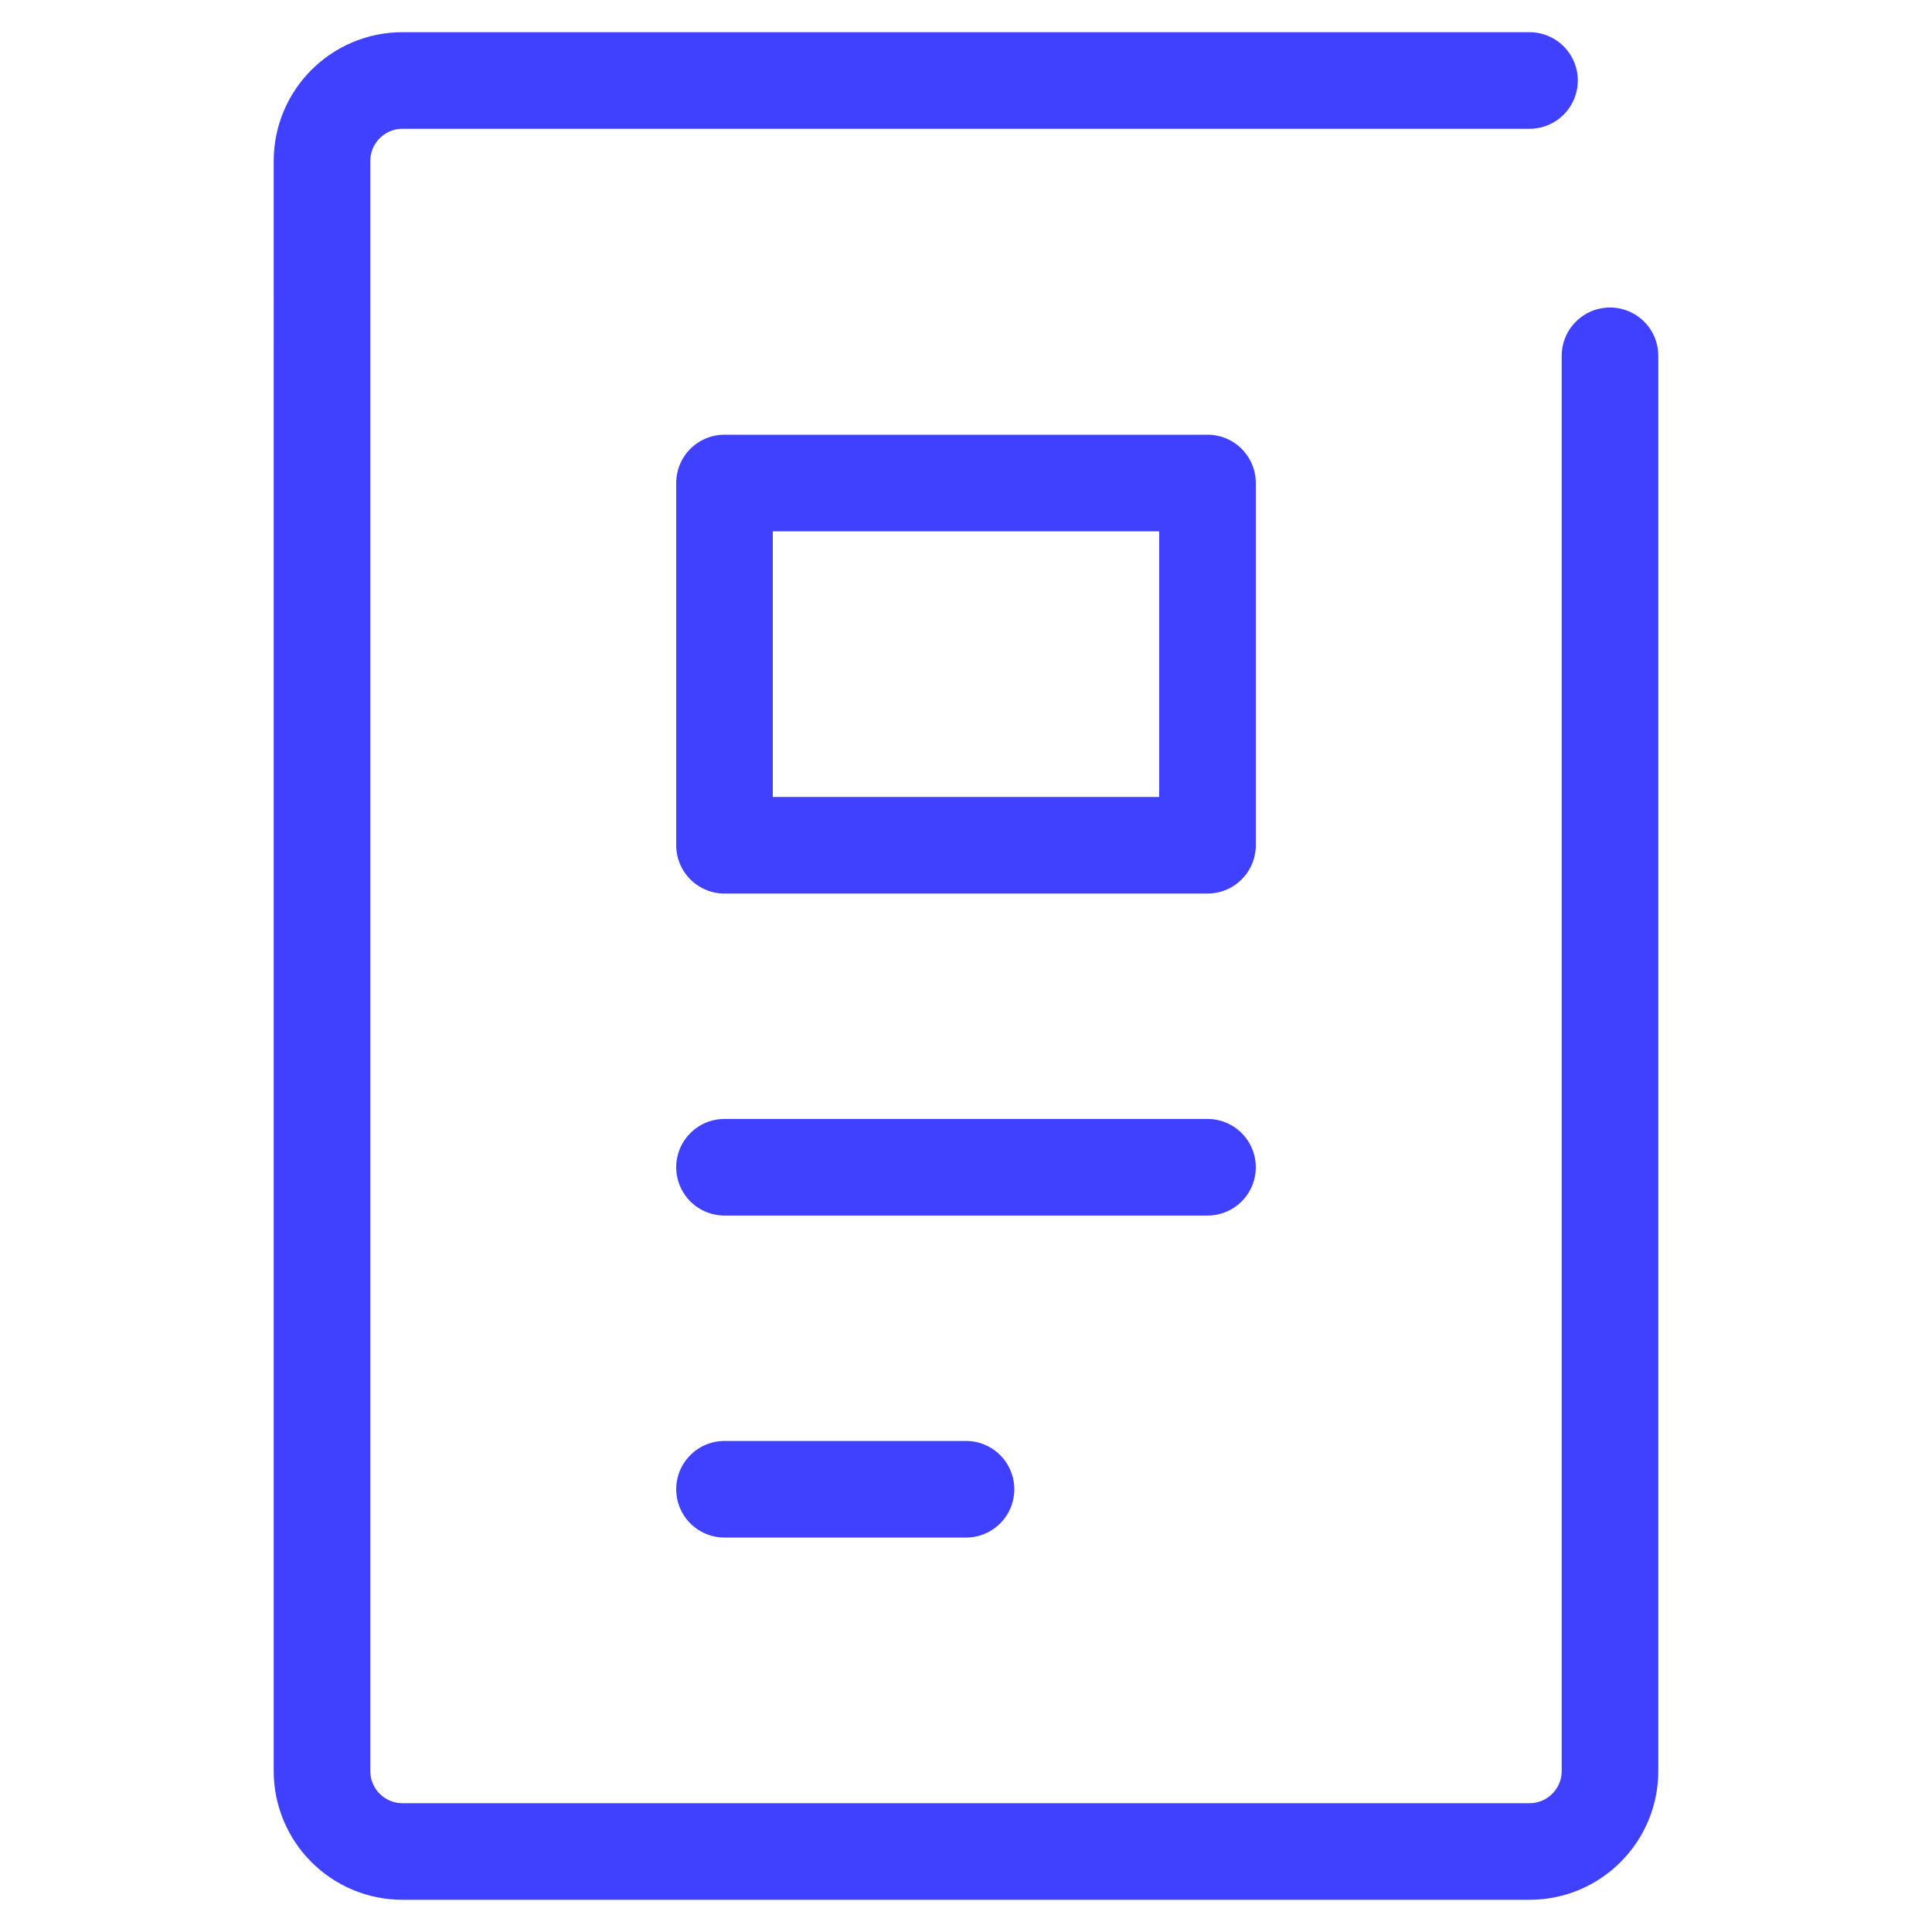 <?xml version="1.0" encoding="UTF-8"?><svg id="_レイヤー_2" xmlns="http://www.w3.org/2000/svg" viewBox="0 0 60 60"><defs><style>.cls-1{stroke:#4040ff;stroke-linecap:round;stroke-linejoin:round;stroke-width:3px;}.cls-1,.cls-2{fill:none;}</style></defs><g id="_レイヤー_1-2"><rect class="cls-2" width="60" height="60"/><line class="cls-1" x1="22.5" y1="36.25" x2="37.5" y2="36.25"/><line class="cls-1" x1="22.5" y1="46.25" x2="30" y2="46.25"/><rect class="cls-1" x="22.5" y="15" width="15" height="11.25"/><path class="cls-1" d="m50,11.05v43.95c0,1.38-1.12,2.5-2.5,2.5H12.5c-1.38,0-2.5-1.12-2.5-2.5V5c0-1.38,1.12-2.5,2.5-2.5h35"/></g></svg>